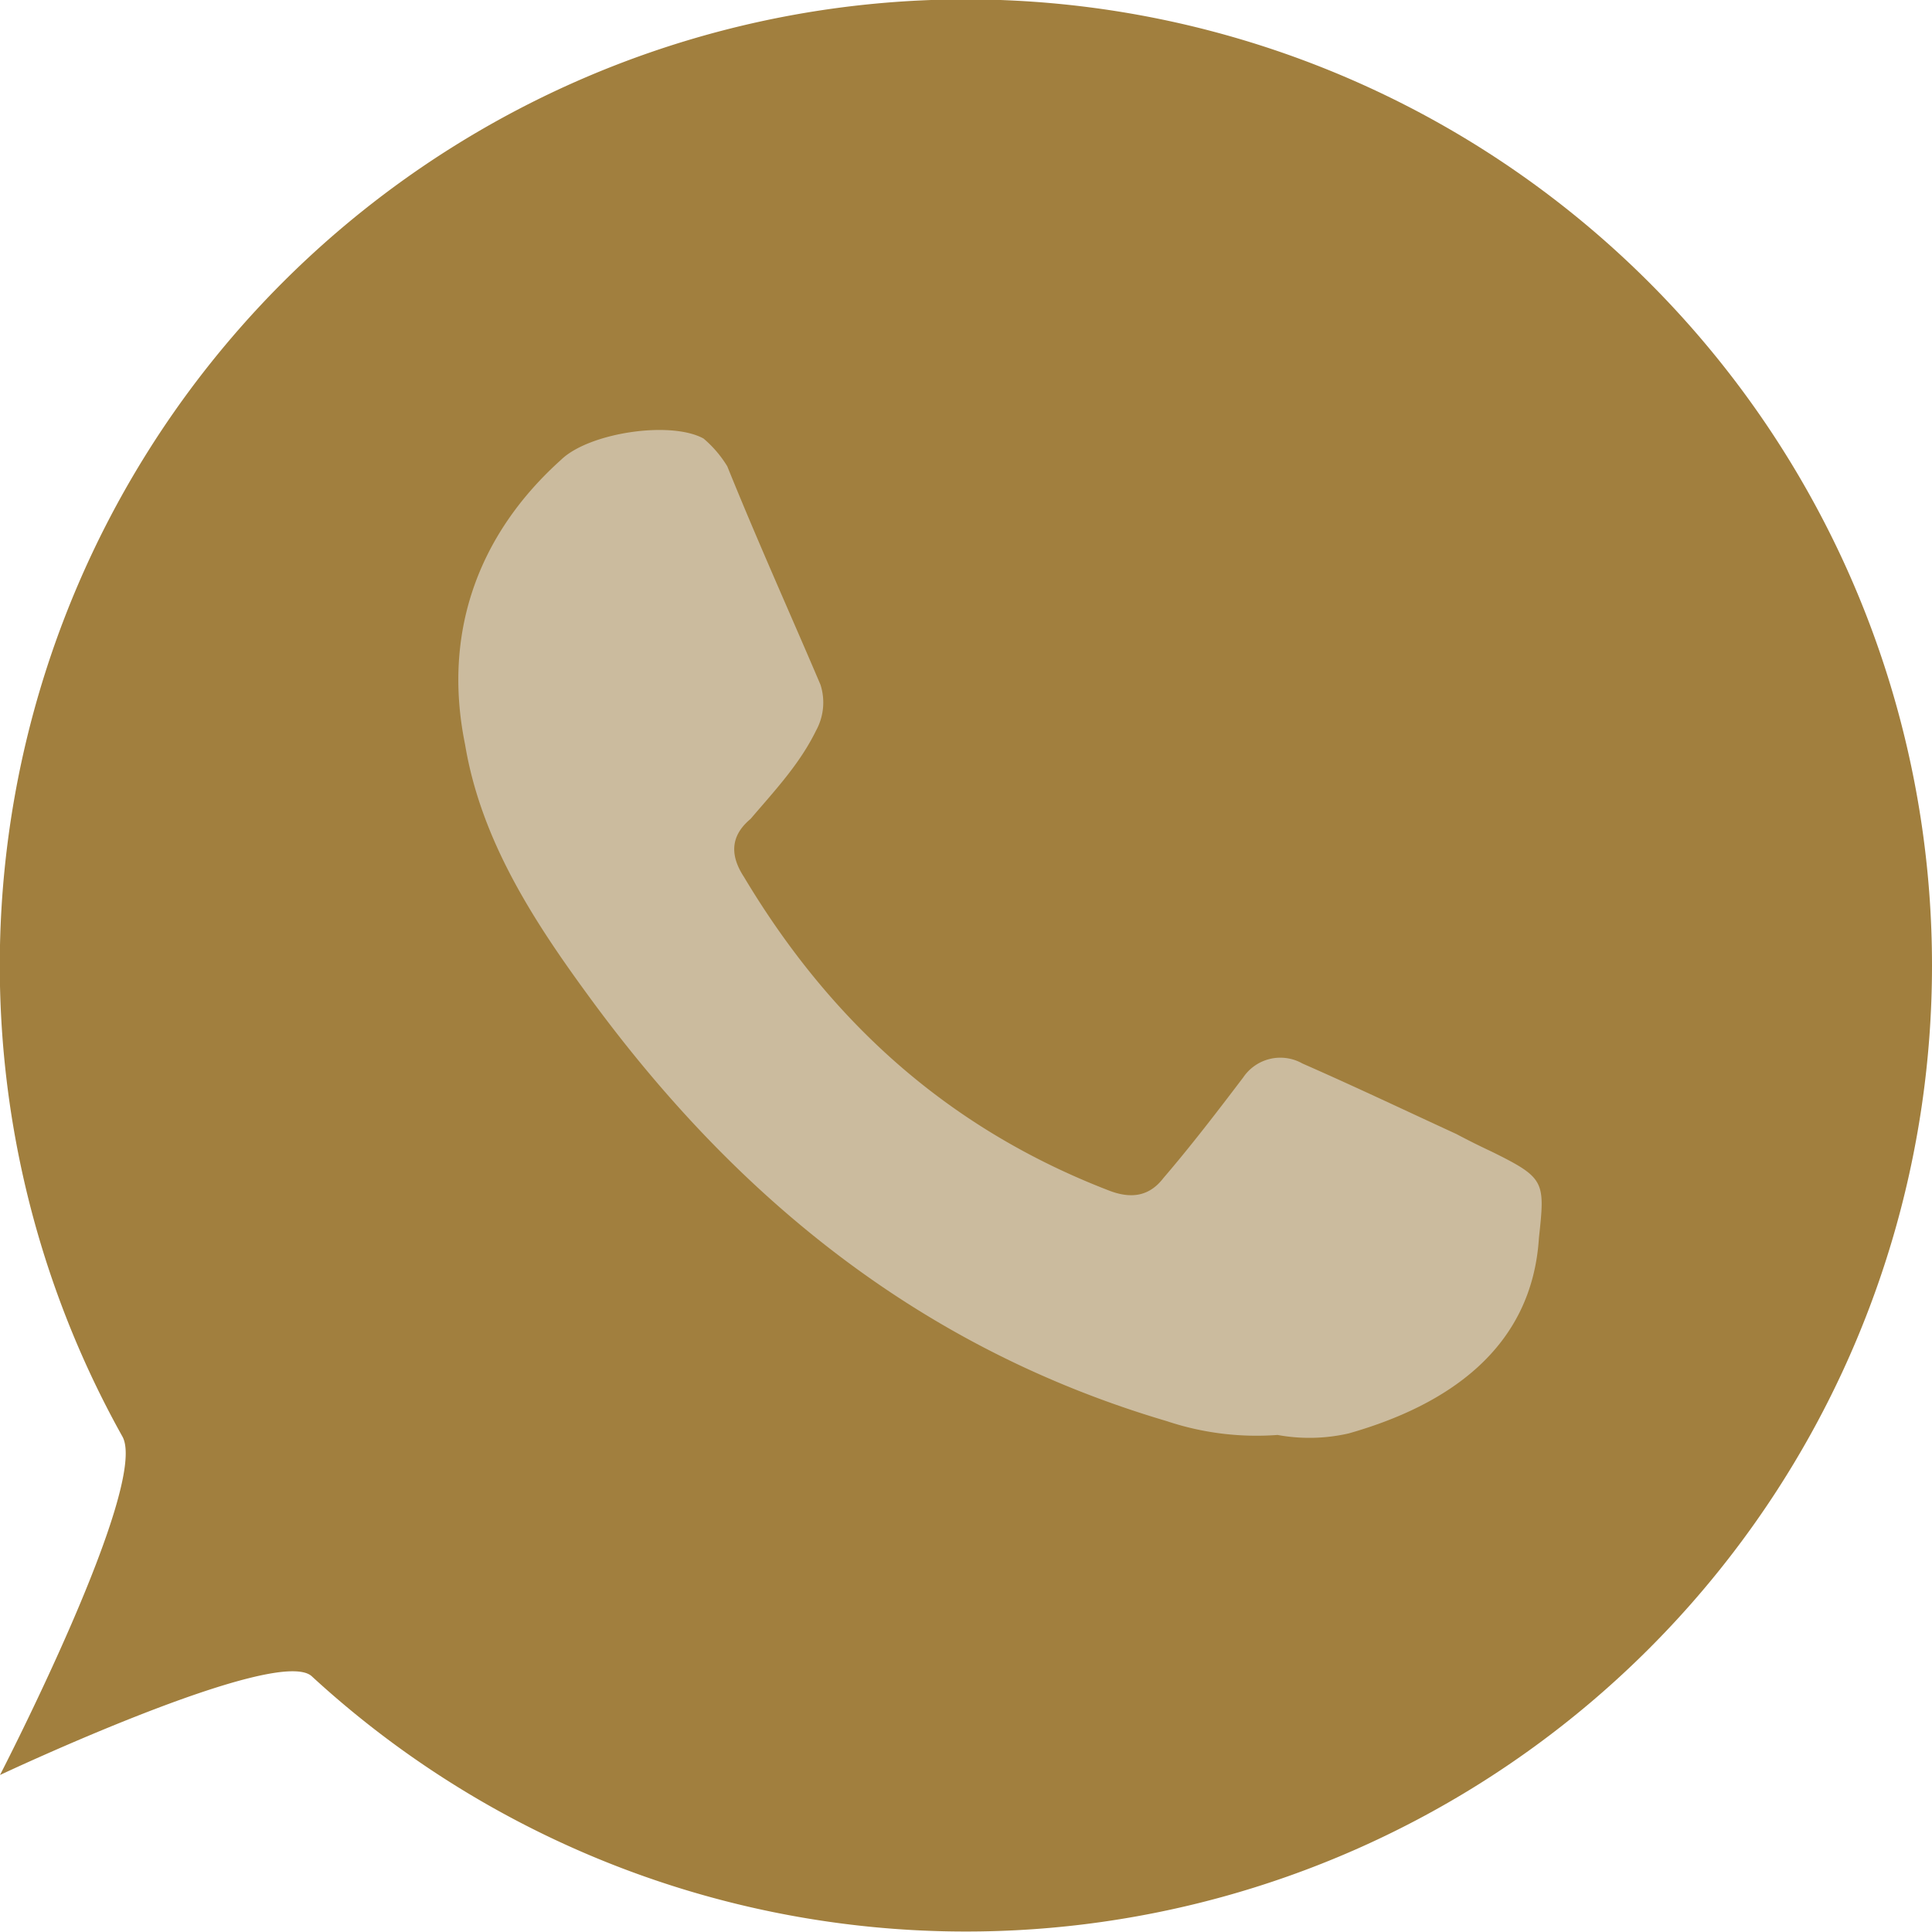 <?xml version="1.0" encoding="UTF-8"?> <svg xmlns="http://www.w3.org/2000/svg" viewBox="0 0 188.4 188.4"><defs><style>.cls-1{fill:#a17f3e;}.cls-2{fill:#cbbb9e;fill-rule:evenodd;}</style></defs><g id="Слой_2" data-name="Слой 2"><g id="Слой_1-2" data-name="Слой 1"><path class="cls-1" d="M188.4,94.2a94.2,94.2,0,0,1-158,69.26C27,160.37,0,173.09,0,173.09s14.58-28.23,11.94-33A94.21,94.21,0,1,1,188.4,94.2Z"></path><path class="cls-2" d="M124.58,139.93a27.62,27.62,0,0,1-10.81-1.35C90,131.56,71.92,117,57.43,97.17,52.05,89.83,46.9,81.93,45.35,72.59c-2.2-10.77,1.19-20.42,9.37-27.76C57.43,42.2,65.37,41,68.6,42.76a11.11,11.11,0,0,1,2.32,2.71c3,7.42,6.1,14.28,9.09,21.3a5.68,5.68,0,0,1-.43,4.47c-1.6,3.27-4,5.82-6.39,8.62-2,1.67-2,3.58-.64,5.66,8.54,14.28,20.07,24.58,35.55,30.56,2.24.88,4,.56,5.35-1.2,2.67-3.11,5.3-6.54,7.78-9.81a4.37,4.37,0,0,1,5.78-1.36c5.11,2.24,10.13,4.63,15,6.87,1.36.72,2.32,1.19,3.51,1.75,5.15,2.55,5.15,2.87,4.55,8.38-.68,10.85-9,16.36-18.55,19.07A17.19,17.19,0,0,1,124.58,139.93Z"></path></g></g></svg> 